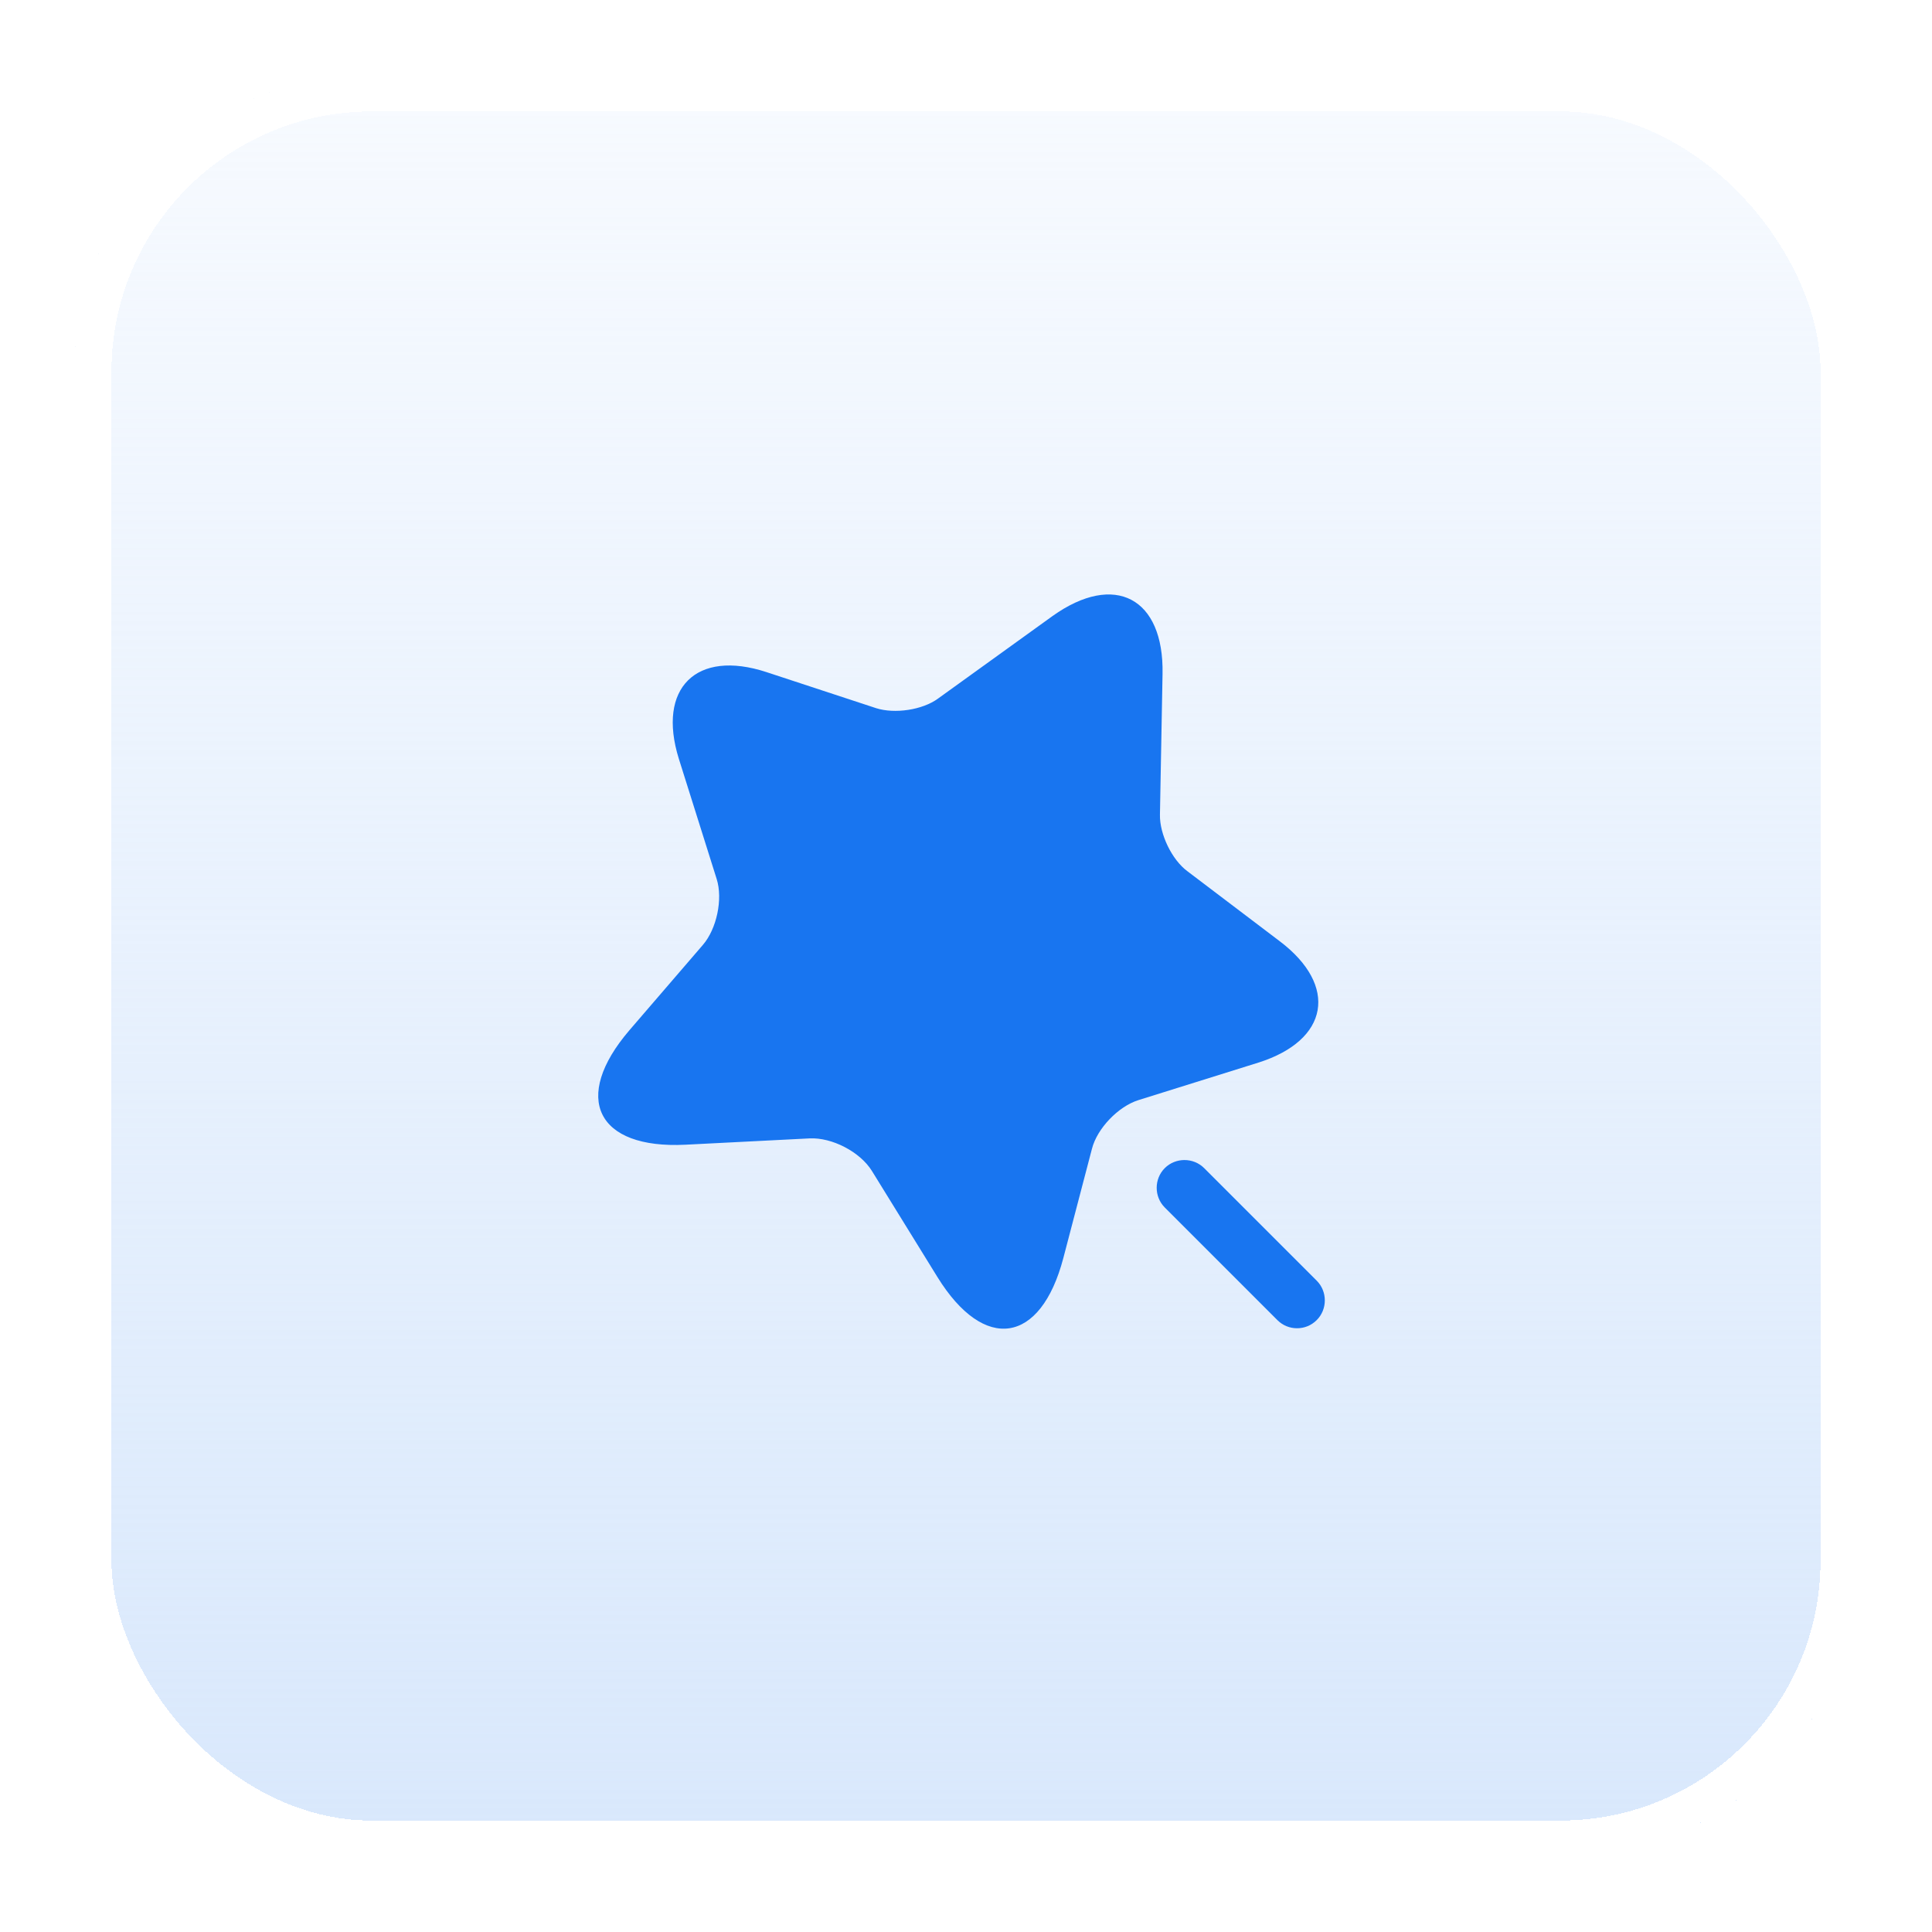 <svg width="52" height="52" viewBox="0 0 52 52" fill="none" xmlns="http://www.w3.org/2000/svg">
<g filter="url(#filter0_d_11734_26475)">
<rect x="2" width="48" height="48" rx="8" fill="url(#paint0_linear_11734_26475)" shape-rendering="crispEdges"/>
<rect x="2.5" y="0.5" width="47" height="47" rx="7.5" stroke="white" shape-rendering="crispEdges"/>
<path d="M31.29 16.14L31.22 19.93C31.21 20.45 31.54 21.14 31.96 21.45L34.44 23.33C36.03 24.53 35.77 26 33.87 26.6L30.64 27.61C30.1 27.78 29.53 28.37 29.39 28.92L28.62 31.86C28.01 34.18 26.49 34.41 25.23 32.37L23.47 29.52C23.15 29 22.39 28.61 21.79 28.64L18.45 28.81C16.06 28.93 15.38 27.55 16.94 25.73L18.92 23.43C19.29 23 19.46 22.2 19.29 21.66L18.27 18.42C17.68 16.52 18.74 15.47 20.63 16.09L23.58 17.06C24.08 17.22 24.83 17.11 25.25 16.8L28.33 14.58C30 13.39 31.33 14.09 31.29 16.14Z" fill="#1875F0"/>
<path d="M35.44 32.47L32.41 29.44C32.12 29.15 31.64 29.15 31.35 29.44C31.06 29.73 31.06 30.21 31.35 30.5L34.38 33.53C34.53 33.68 34.72 33.75 34.91 33.75C35.1 33.75 35.29 33.68 35.44 33.53C35.73 33.24 35.73 32.76 35.44 32.47Z" fill="#1875F0"/>
</g>
<defs>
<filter id="filter0_d_11734_26475" x="0" y="0" width="52" height="52" filterUnits="userSpaceOnUse" color-interpolation-filters="sRGB">
<feFlood flood-opacity="0" result="BackgroundImageFix"/>
<feColorMatrix in="SourceAlpha" type="matrix" values="0 0 0 0 0 0 0 0 0 0 0 0 0 0 0 0 0 0 127 0" result="hardAlpha"/>
<feOffset dy="2"/>
<feGaussianBlur stdDeviation="1"/>
<feComposite in2="hardAlpha" operator="out"/>
<feColorMatrix type="matrix" values="0 0 0 0 0.047 0 0 0 0 0.43 0 0 0 0 0.941 0 0 0 0.15 0"/>
<feBlend mode="normal" in2="BackgroundImageFix" result="effect1_dropShadow_11734_26475"/>
<feBlend mode="normal" in="SourceGraphic" in2="effect1_dropShadow_11734_26475" result="shape"/>
</filter>
<linearGradient id="paint0_linear_11734_26475" x1="26" y1="2.98023e-08" x2="26" y2="50.5" gradientUnits="userSpaceOnUse">
<stop stop-color="#D7E7FC" stop-opacity="0.2"/>
<stop offset="1" stop-color="#D7E7FC"/>
</linearGradient>
</defs>
</svg>
